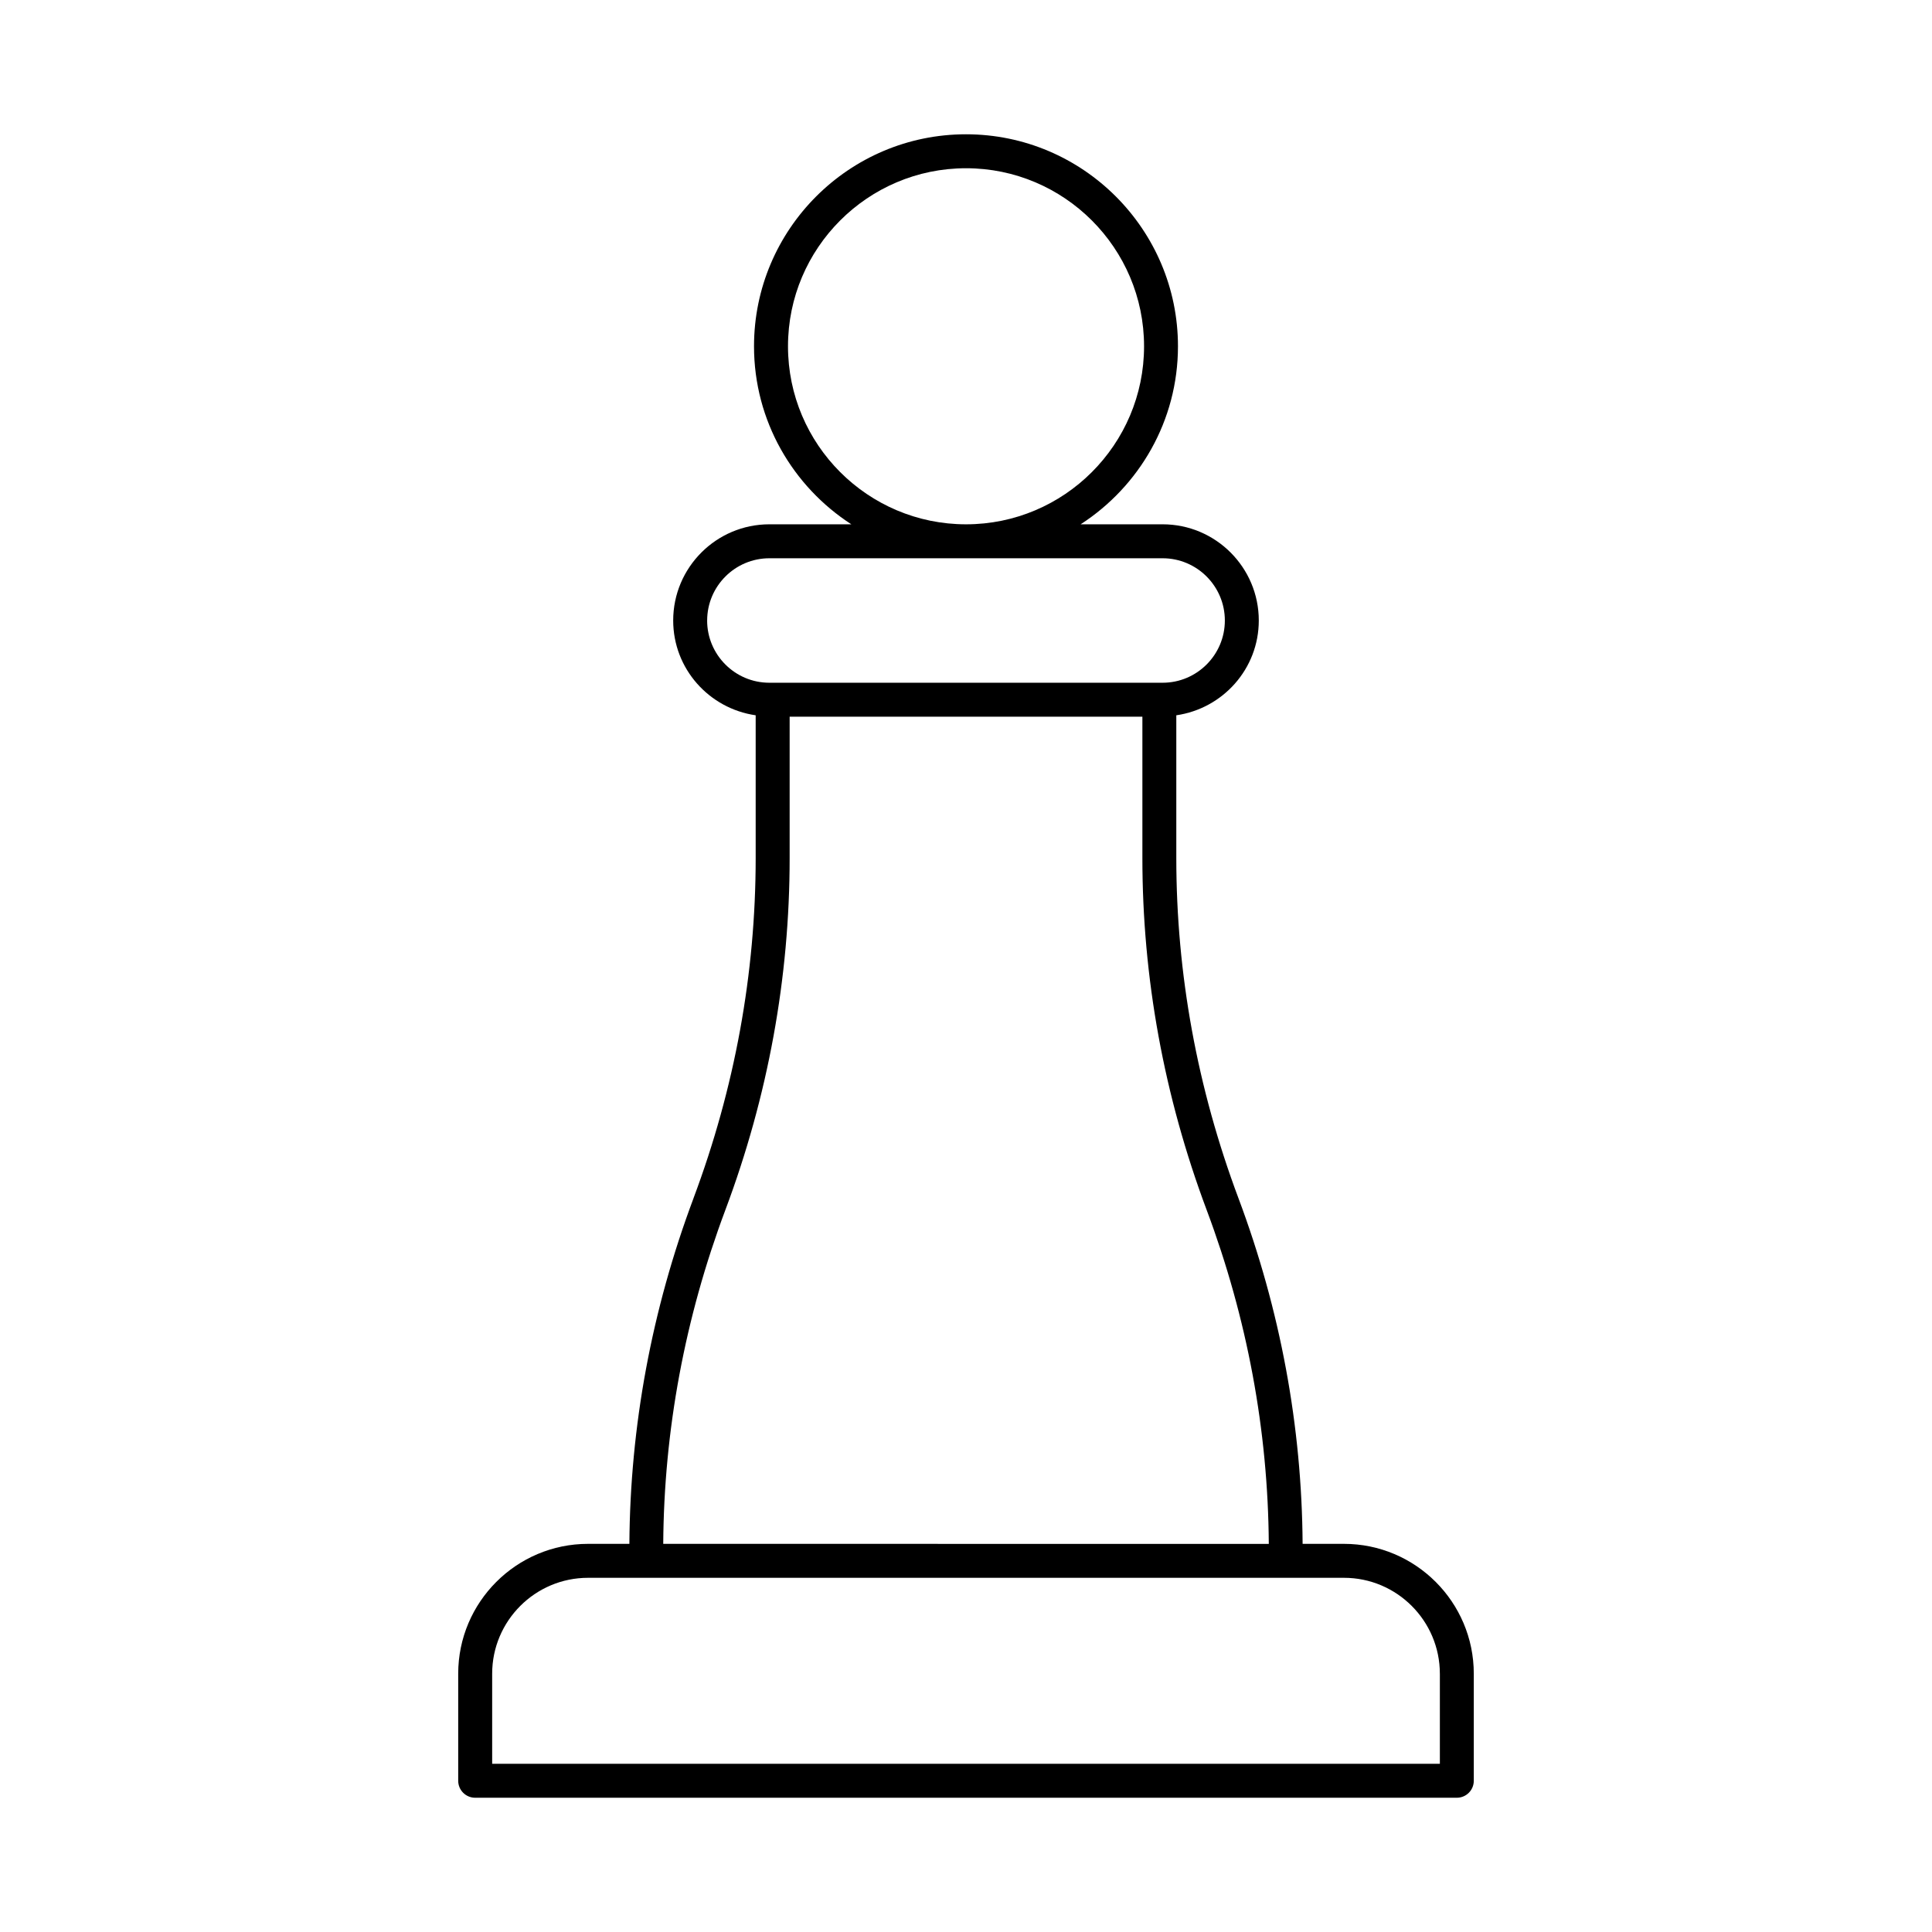 <?xml version="1.0" encoding="UTF-8"?>
<!-- Uploaded to: ICON Repo, www.iconrepo.com, Generator: ICON Repo Mixer Tools -->
<svg fill="#000000" width="800px" height="800px" version="1.1" viewBox="144 144 512 512" xmlns="http://www.w3.org/2000/svg">
 <path d="m327.8 461.52c-11.109 29.641-16.809 60.457-17.008 91.617h-10.957c-18.969 0-34.406 15.438-34.406 34.41v28.375c0 2.488 2.012 4.5 4.5 4.5h260.14c2.488 0 4.5-2.012 4.5-4.5v-28.375c0-18.973-15.438-34.41-34.406-34.41h-10.957c-0.199-31.16-5.898-61.977-17.008-91.617-10.922-29.156-16.465-59.48-16.465-90.133v-37.828c12.328-1.781 21.859-12.309 21.859-25.121 0-14.059-11.43-25.492-25.488-25.492h-21.723c15.492-10.012 25.793-27.402 25.793-47.18 0-30.977-25.199-56.18-56.176-56.18-30.98 0-56.176 25.203-56.176 56.18 0 19.777 10.301 37.168 25.793 47.18h-21.723c-14.059 0-25.488 11.434-25.488 25.492 0 12.812 9.531 23.34 21.859 25.121v37.828c-0.004 30.652-5.547 60.977-16.469 90.133zm197.78 126.03v23.875h-251.15v-23.875c0-14.012 11.395-25.414 25.41-25.414h200.33c14.012 0 25.406 11.402 25.406 25.414zm-61.793-122.87c10.727 28.629 16.262 58.383 16.457 88.465l-160.48-0.004c0.191-30.082 5.727-59.836 16.457-88.465 11.309-30.164 17.043-61.555 17.043-93.285v-37.461h93.48v37.461c0 31.734 5.738 63.121 17.043 93.289zm-110.96-228.91c0-26.02 21.164-47.184 47.18-47.184s47.18 21.164 47.18 47.184c0 26.016-21.164 47.18-47.18 47.18s-47.18-21.164-47.18-47.18zm-21.422 72.672c0-9.098 7.398-16.496 16.492-16.496h104.21c9.094 0 16.492 7.398 16.492 16.496 0 9.094-7.398 16.492-16.492 16.492h-104.22c-9.09 0-16.488-7.398-16.488-16.492z"/>
</svg>